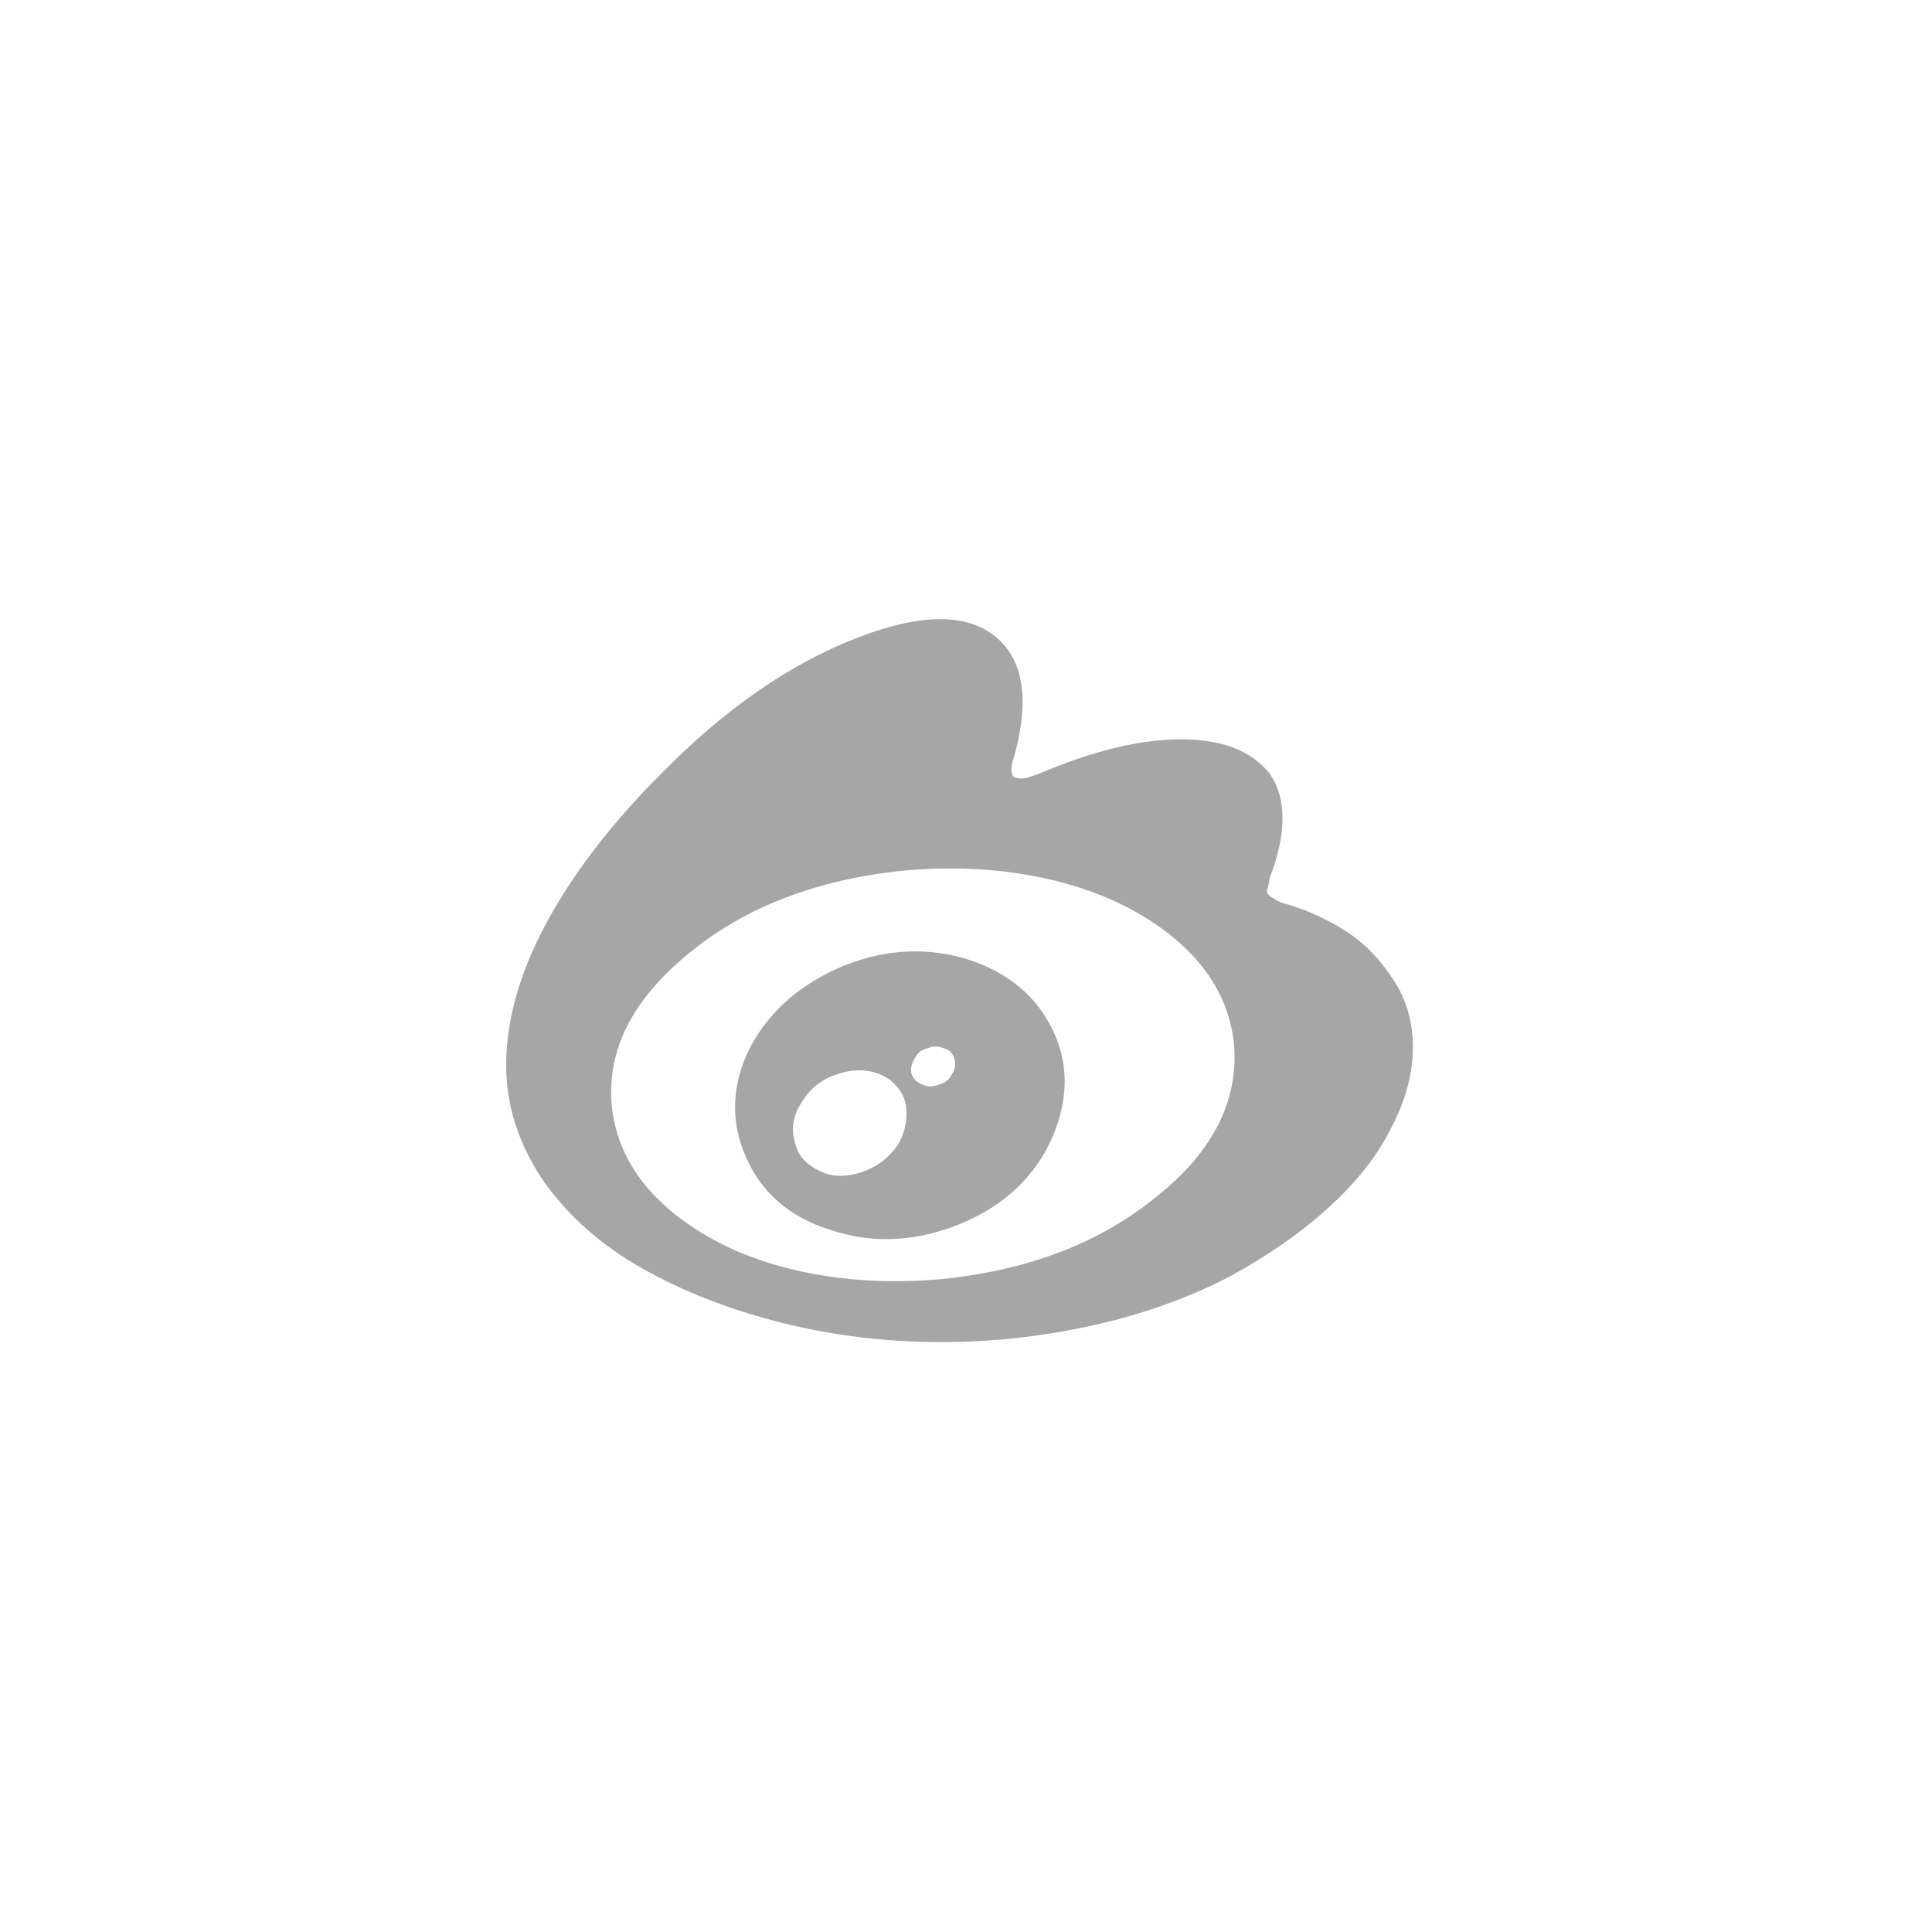 <?xml version="1.0" encoding="utf-8"?>
<!-- Generator: Adobe Illustrator 22.0.0, SVG Export Plug-In . SVG Version: 6.00 Build 0)  -->
<svg version="1.1" id="图层_1" xmlns="http://www.w3.org/2000/svg" xmlns:xlink="http://www.w3.org/1999/xlink" x="0px" y="0px"
	 viewBox="0 0 150 150" style="enable-background:new 0 0 150 150;" xml:space="preserve">
<style type="text/css">
	.st0{fill:#A6A6A6;}
</style>
<g>
	<path class="st0" d="M104.5,72.3c-1.4-0.9-2.9-1.6-4.6-2.1c-0.4-0.1-0.6-0.2-0.8-0.3c-0.1-0.1-0.3-0.2-0.5-0.3
		c-0.2-0.2-0.3-0.4-0.2-0.6c0.1-0.2,0.1-0.5,0.2-0.9c1.3-3.4,1.3-6.1,0-8c-1.4-1.8-3.7-2.7-6.9-2.7c-3.2,0-6.9,0.9-11.1,2.7
		l-0.3,0.1c-0.2,0.1-0.4,0.1-0.6,0.2c-0.2,0-0.4,0.1-0.7,0c-0.2,0-0.4-0.1-0.4-0.3c-0.1-0.2-0.1-0.5,0-0.9c1.3-4.3,1-7.5-0.9-9.4
		c-2.2-2.2-5.9-2.3-11.1-0.3c-5.2,2-10.3,5.5-15.3,10.6c-3.8,3.8-6.8,7.7-8.9,11.6c-2.1,3.9-3.1,7.6-3.1,11c0,3.2,1,6.2,2.9,9
		c1.9,2.7,4.5,5,7.7,6.8c3.2,1.8,6.8,3.2,10.8,4.2c4,1,8.1,1.5,12.4,1.5c4.2,0,8.3-0.5,12.2-1.4c3.9-0.9,7.3-2.2,10.2-3.7
		c2.9-1.6,5.4-3.3,7.6-5.3c2.2-2,3.8-4,4.9-6.2c1.1-2.1,1.7-4.2,1.7-6.3c0-1.9-0.5-3.7-1.5-5.2C107.1,74.4,105.9,73.2,104.5,72.3z
		 M89.8,92.9c-4.4,3.6-9.9,5.7-16.6,6.4c-4.4,0.4-8.5,0.1-12.3-0.9c-3.8-1-7-2.7-9.4-4.9c-2.4-2.2-3.7-4.8-4-7.6
		c-0.4-4.4,1.6-8.3,6-11.9c4.4-3.6,9.9-5.7,16.6-6.4c4.4-0.4,8.5-0.1,12.3,0.9c3.8,1,7,2.7,9.4,4.9c2.4,2.2,3.7,4.8,4,7.6
		C96.2,85.4,94.2,89.4,89.8,92.9z"/>
	<path class="st0" d="M74.5,74.3c-3.2-0.8-6.3-0.5-9.5,0.9c-3.1,1.4-5.4,3.5-6.8,6.2c-1.4,2.8-1.5,5.7-0.3,8.4
		c1.2,2.8,3.4,4.7,6.6,5.7c3.3,1.1,6.7,0.9,10.1-0.5c3.4-1.4,5.8-3.7,7.1-6.7c1.3-3,1.3-5.9-0.1-8.6C80.2,77,77.8,75.2,74.5,74.3z
		 M69.7,88.9c-0.7,1-1.6,1.7-2.8,2.1c-1.2,0.4-2.3,0.4-3.3-0.1c-1-0.5-1.7-1.2-1.9-2.3c-0.3-1-0.1-2.1,0.6-3.1
		c0.6-1,1.5-1.7,2.7-2.1c1.2-0.4,2.3-0.4,3.3,0c1,0.4,1.7,1.2,2,2.2C70.5,86.8,70.3,87.9,69.7,88.9z M73.9,83.4
		c-0.2,0.4-0.5,0.7-1,0.8c-0.4,0.2-0.9,0.2-1.3,0c-0.9-0.4-1.1-1.1-0.6-2c0.2-0.4,0.5-0.7,1-0.8c0.4-0.2,0.9-0.2,1.3,0
		c0.4,0.1,0.7,0.4,0.8,0.8C74.2,82.6,74.2,83,73.9,83.4z"/>
</g>
</svg>
